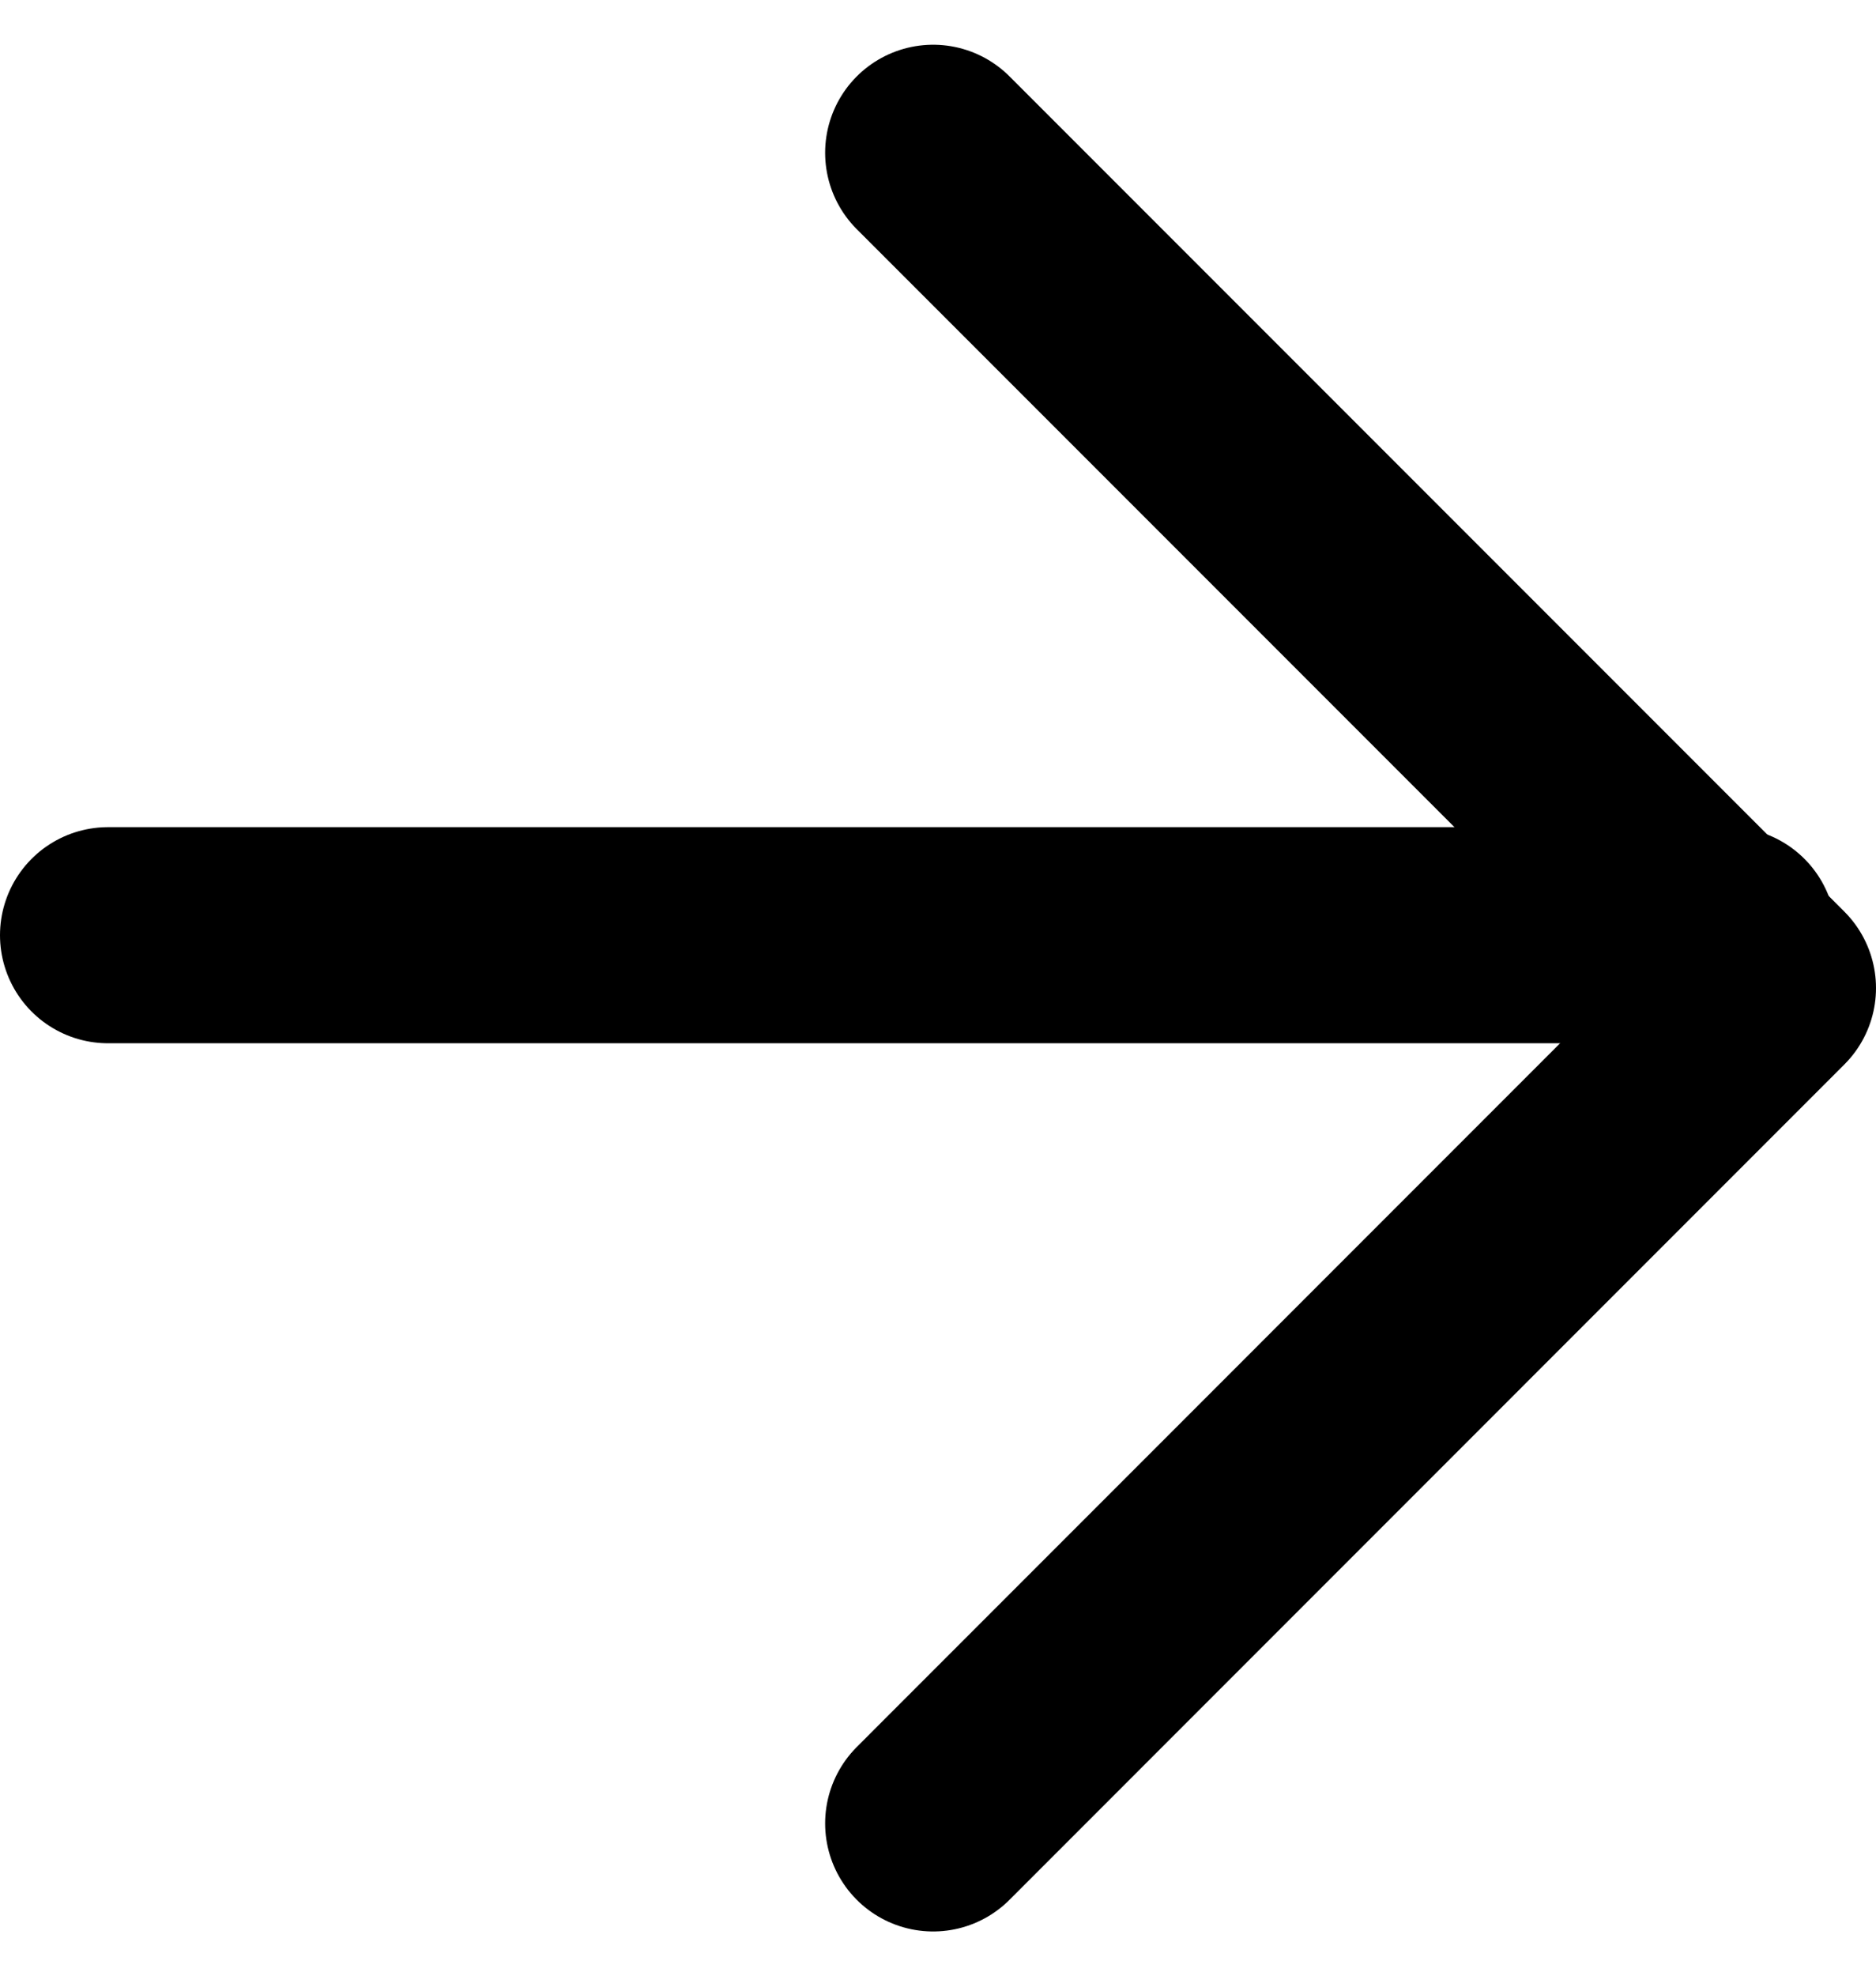 <svg xmlns="http://www.w3.org/2000/svg" width="17.37" height="18.289" viewBox="0 0 17.37 18.289">
  <g id="arrow-right_1_" data-name="arrow-right (1)" transform="translate(1.489 1.414)">
    <line id="Line_3" data-name="Line 3" x2="15" transform="translate(-0.489 7.241)" fill="none" stroke="#000" stroke-linecap="round" stroke-linejoin="round" stroke-width="2"/>
    <path id="Path_3" data-name="Path 3" d="M12,5l7.73,7.73L12,20.461" transform="translate(-4.849 -5)" fill="none" stroke="#000" stroke-linecap="round" stroke-linejoin="round" stroke-width="2"/>
  </g>
</svg>
